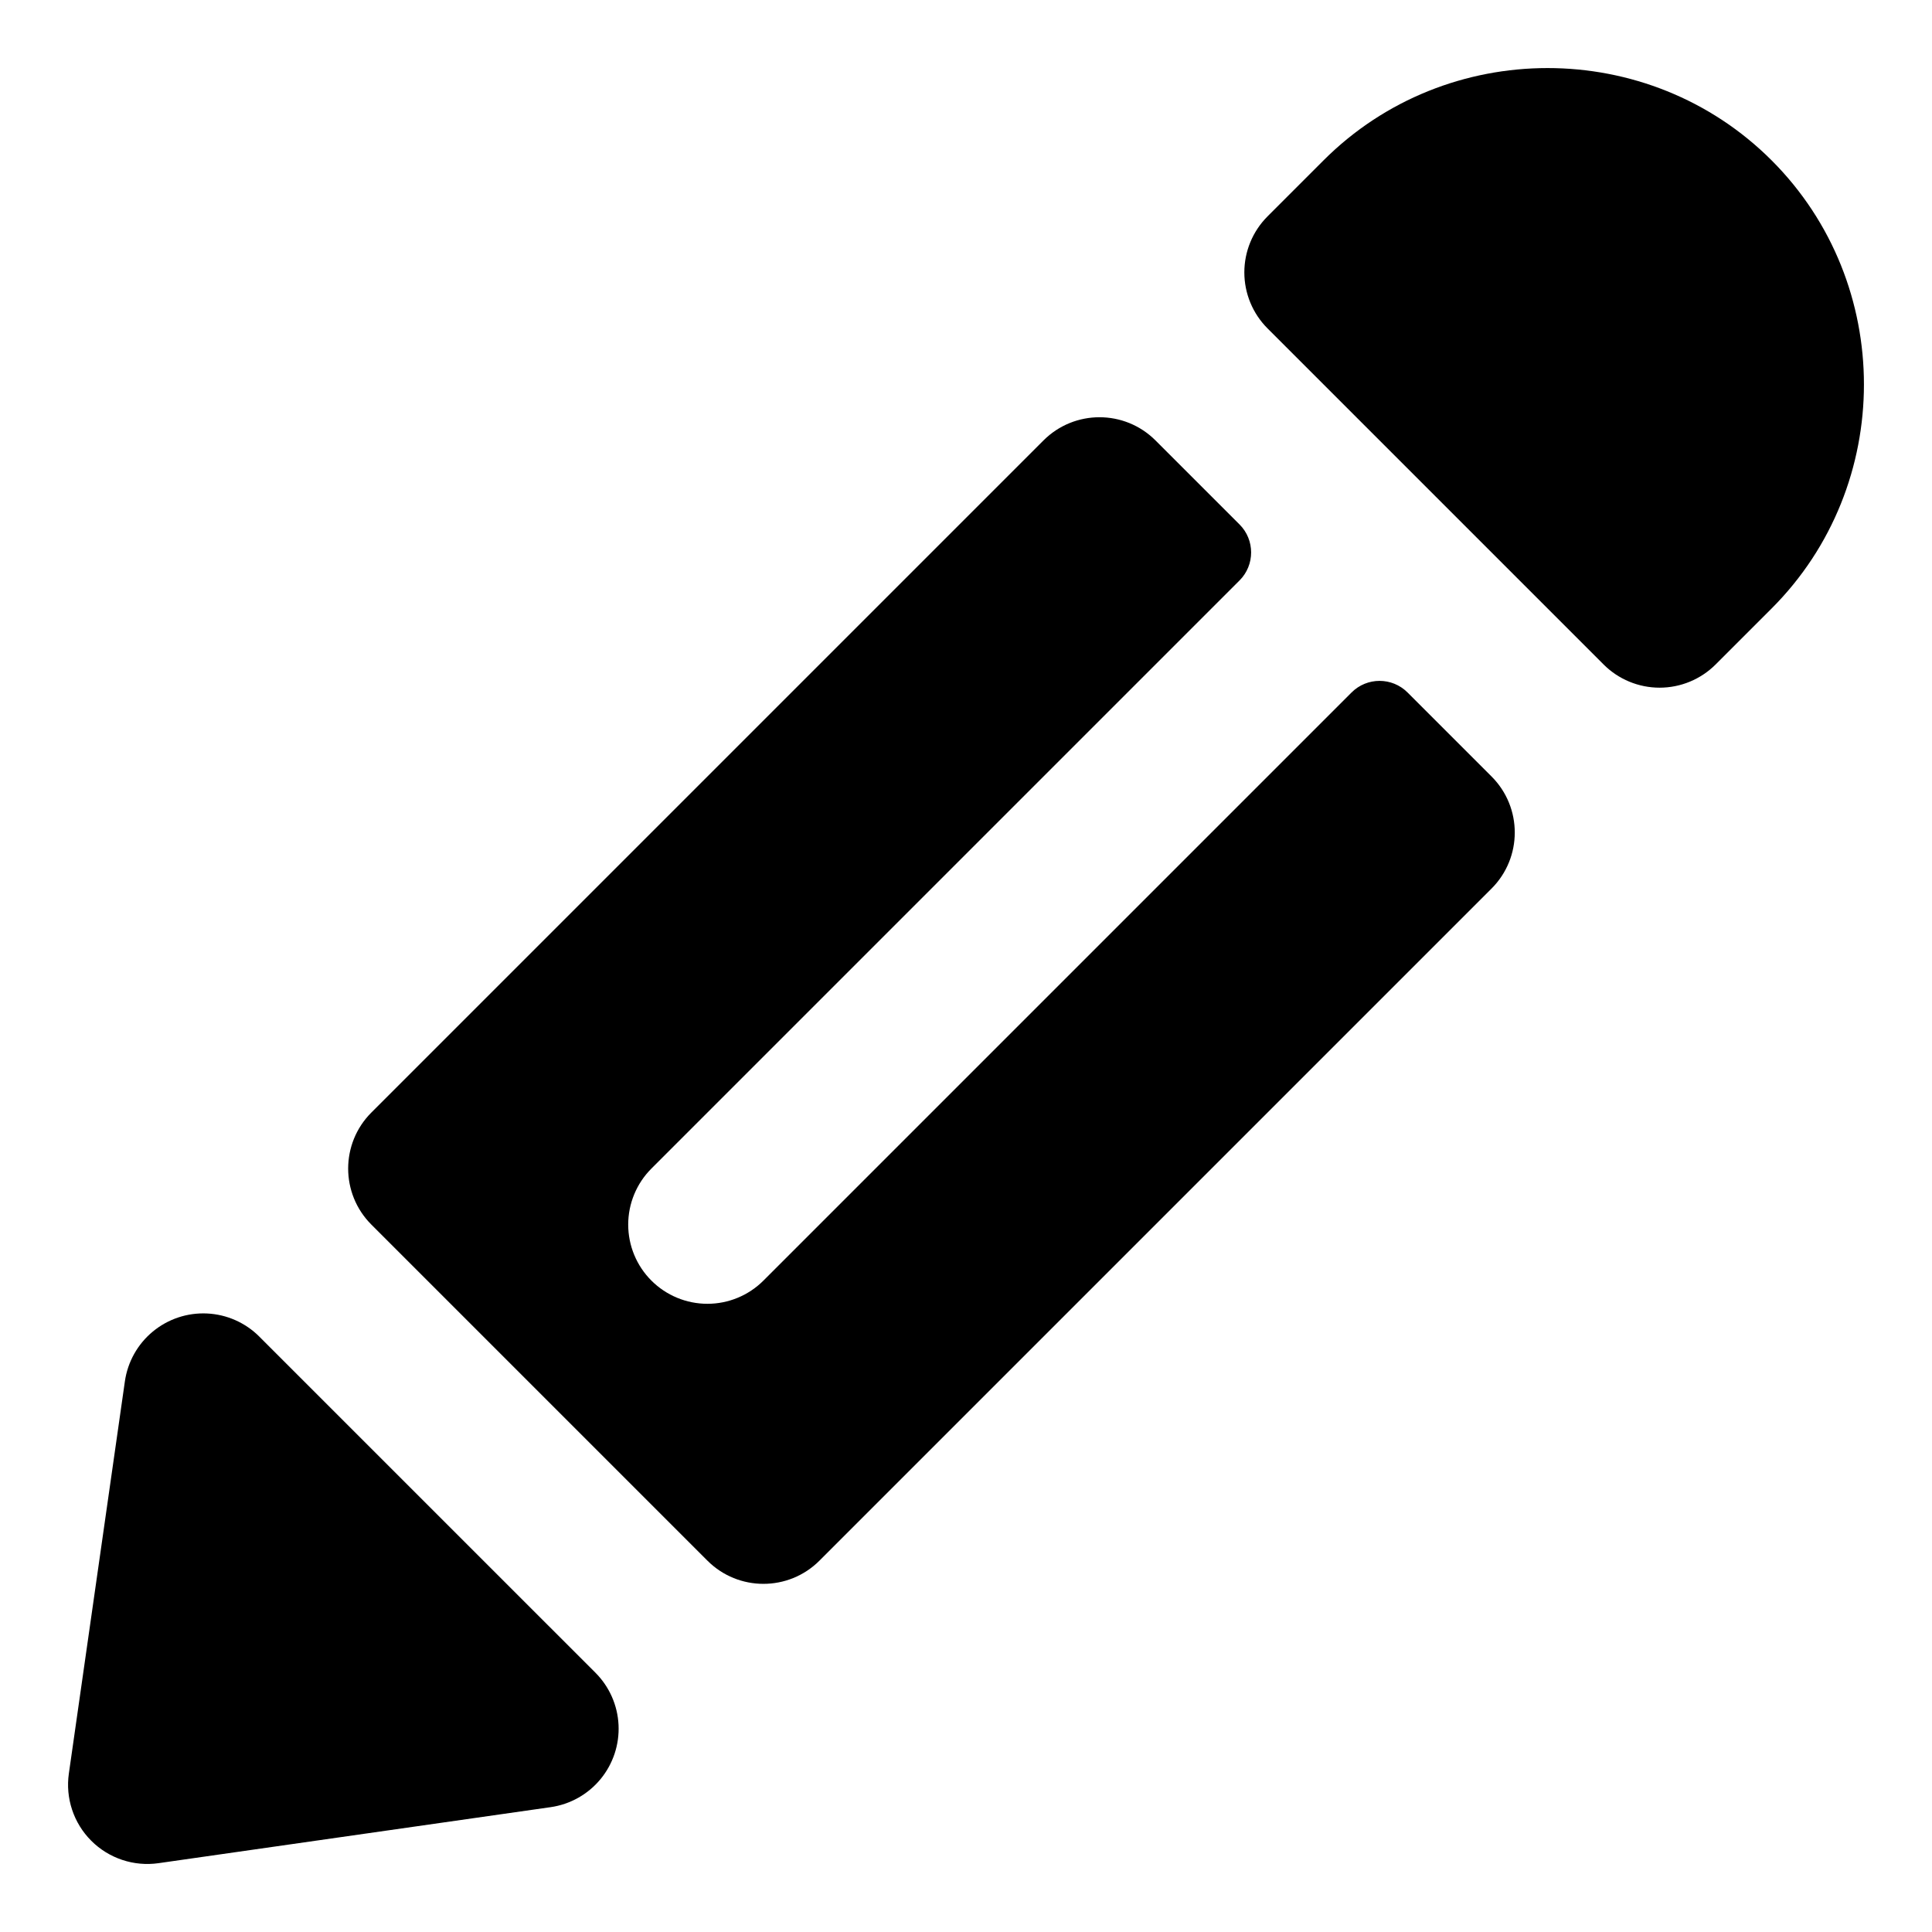 <?xml version="1.0" encoding="UTF-8"?>
<!-- Uploaded to: ICON Repo, www.iconrepo.com, Generator: ICON Repo Mixer Tools -->
<svg fill="#000000" width="800px" height="800px" version="1.1" viewBox="144 144 512 512" xmlns="http://www.w3.org/2000/svg">
 <path d="m613.5 186.5c-32.617-32.617-86.133-32.617-118.75 0l-14.844 14.844h0.004c-3.938 3.938-6.148 9.277-6.148 14.844s2.211 10.906 6.148 14.844l89.062 89.062h-0.004c3.938 3.934 9.277 6.148 14.844 6.148 5.57 0 10.906-2.215 14.844-6.148l14.844-14.844c32.617-32.617 32.617-86.133 0-118.75zm-163.28 74.219c-8.199-8.195-21.488-8.195-29.688 0l-178.12 178.12c-8.195 8.199-8.195 21.488 0 29.688l89.062 89.062c8.199 8.195 21.488 8.195 29.688 0l178.12-178.12c8.195-8.199 8.195-21.488 0-29.688l-22.266-22.266c-4.098-4.102-10.742-4.102-14.844 0l-155.86 155.86 0.004-0.004c-3.938 3.938-9.277 6.148-14.844 6.148s-10.906-2.211-14.844-6.148c-3.938-3.934-6.148-9.273-6.148-14.844 0-5.566 2.211-10.906 6.148-14.844l155.86-155.86v0.004c4.098-4.102 4.098-10.746 0-14.844zm-237.5 237.5 0.004-0.004c-3.691-3.695-8.629-5.879-13.848-6.129s-10.34 1.457-14.367 4.781c-4.031 3.328-6.672 8.035-7.414 13.207l-14.844 103.91c-0.945 6.547 1.254 13.16 5.934 17.836 4.68 4.68 11.289 6.879 17.84 5.938l103.91-14.844h-0.004c5.172-0.742 9.879-3.387 13.207-7.414 3.324-4.027 5.031-9.152 4.781-14.371s-2.434-10.152-6.129-13.848z"/>
</svg>